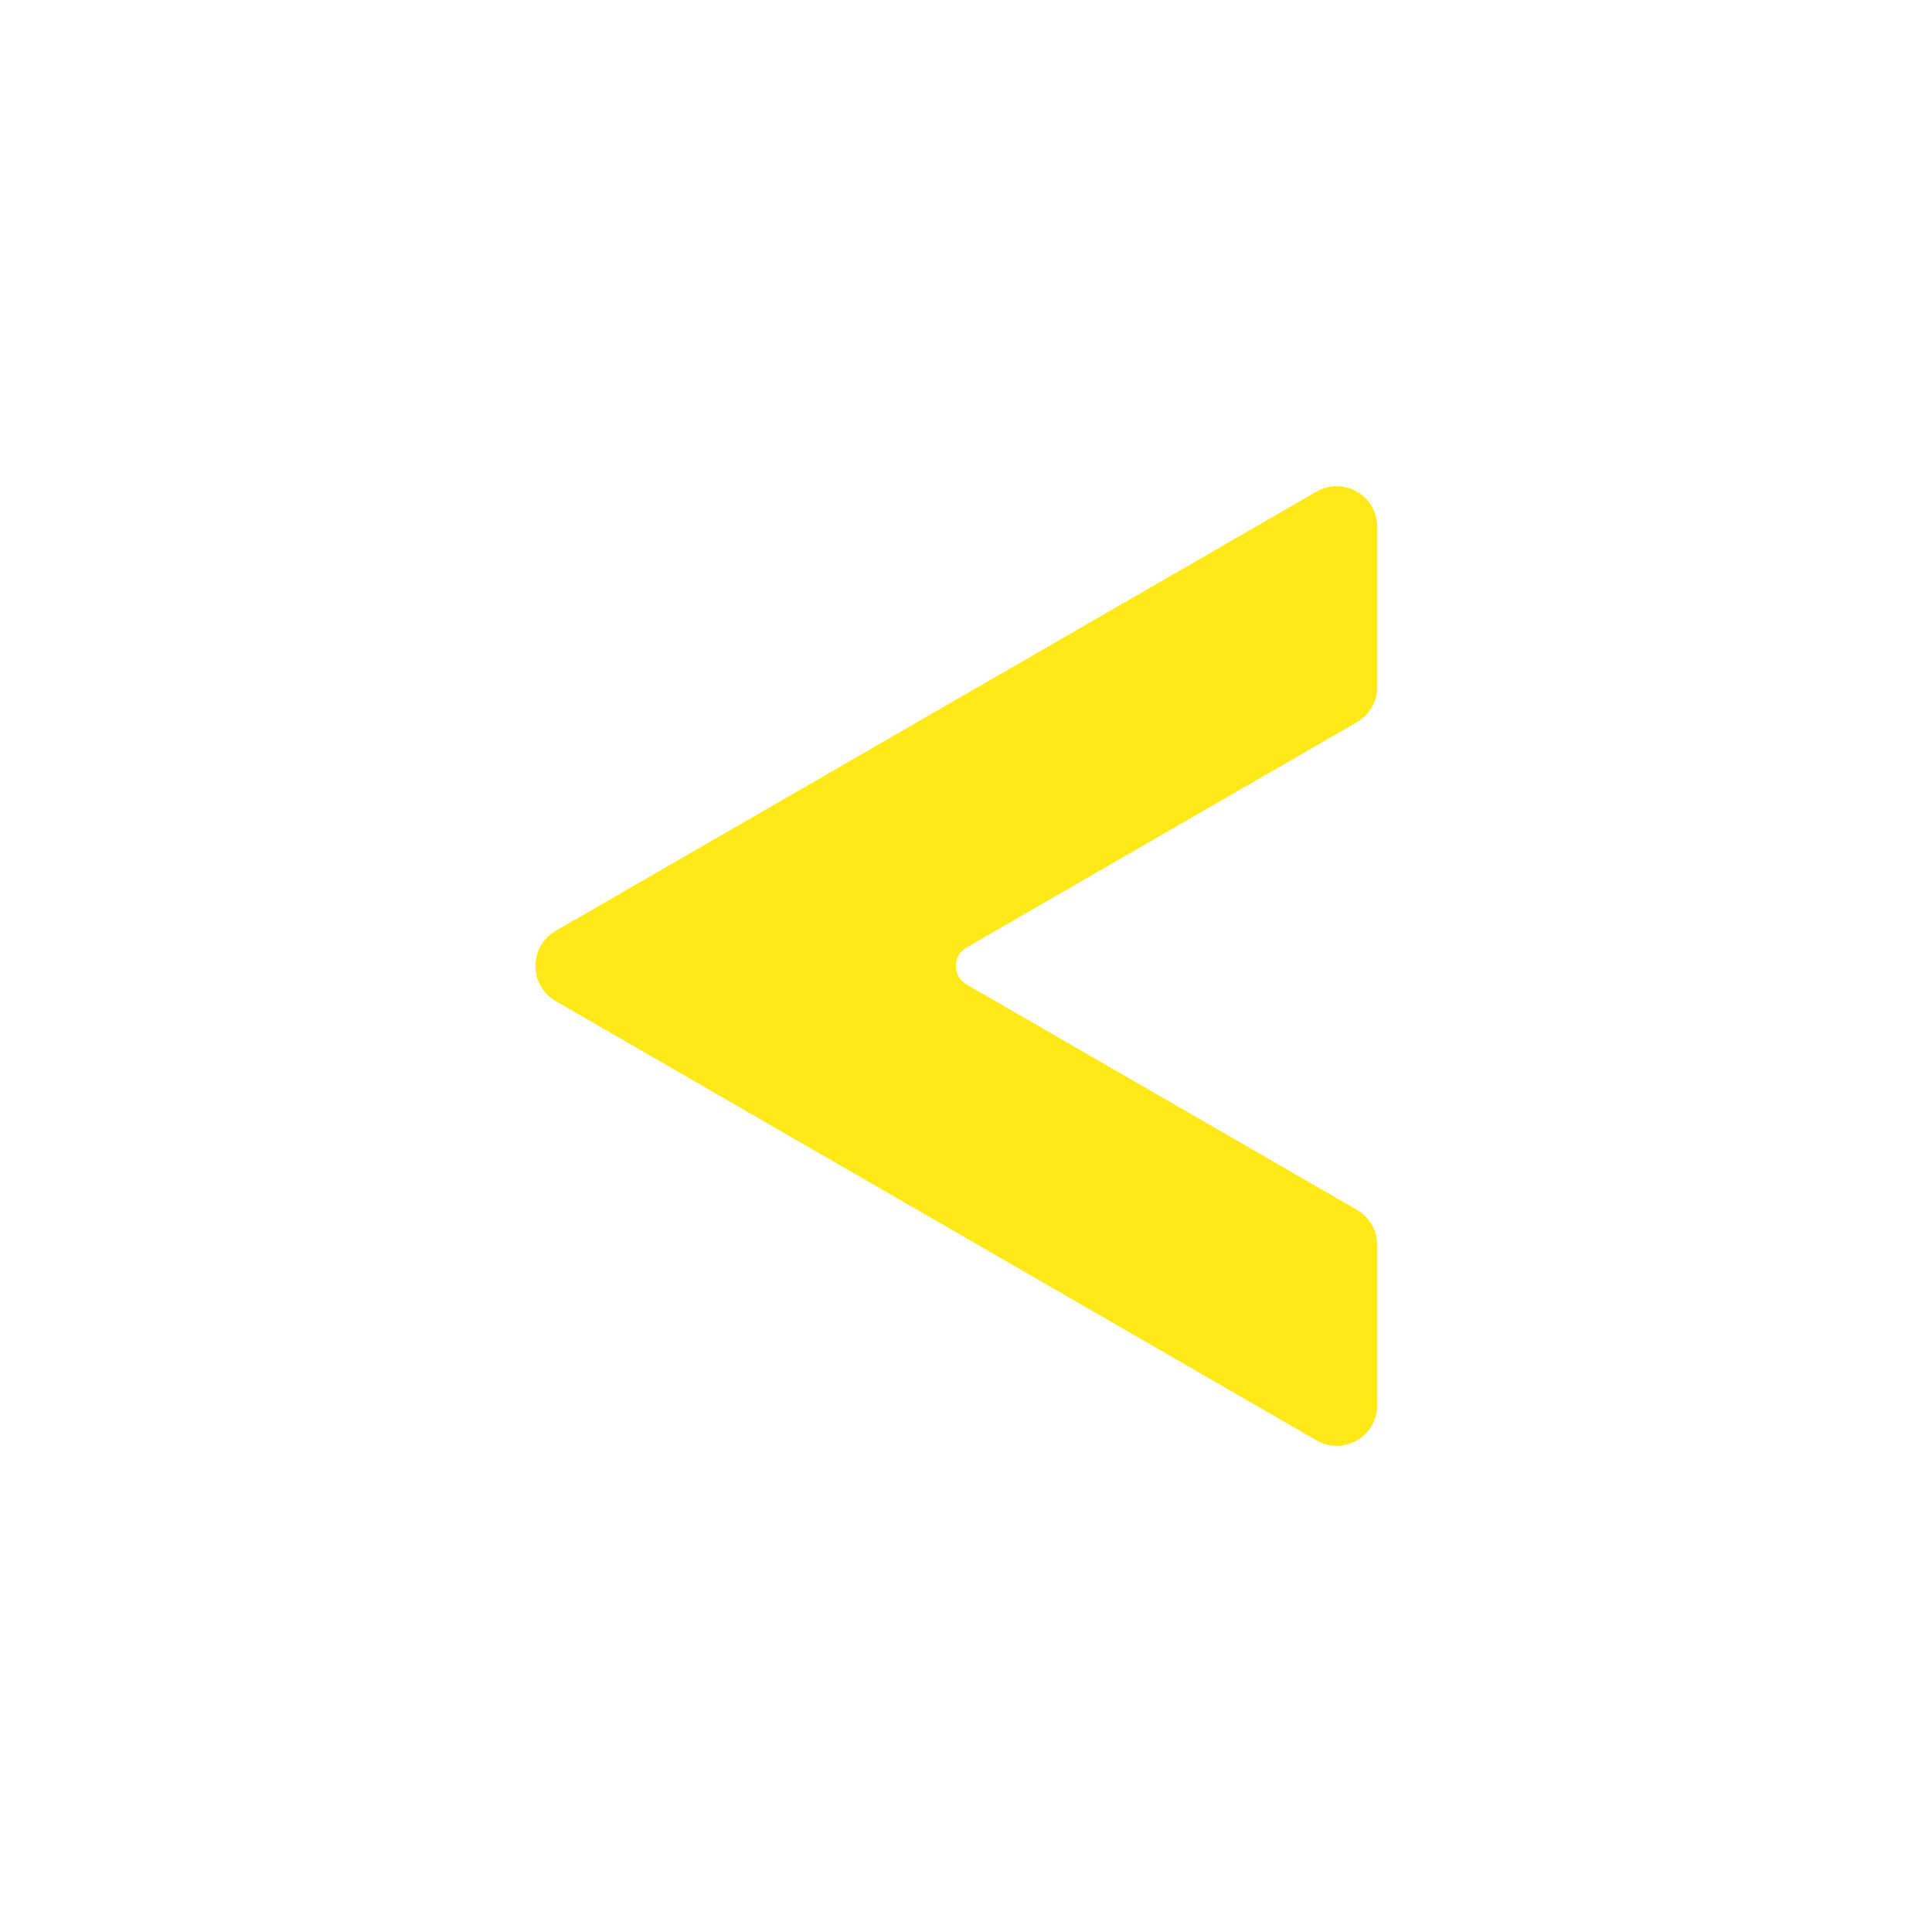 <svg width="100" height="100" viewBox="0 0 100 100" fill="none" xmlns="http://www.w3.org/2000/svg">
<path d="M70.787 27.267V35.561C70.787 36.132 70.482 36.661 69.987 36.946L49.776 48.615C48.71 49.231 48.71 50.77 49.776 51.386L69.988 63.055C70.483 63.341 70.788 63.869 70.788 64.44V72.734C70.788 73.965 69.455 74.735 68.389 74.119L29.013 51.385C27.947 50.769 27.947 49.23 29.013 48.614L68.388 25.881C69.454 25.266 70.787 26.035 70.787 27.267Z" fill="#FFE919"/>
<path d="M69.987 63.055L67.611 61.683C67.598 61.726 67.588 61.773 67.579 61.819L67.988 62.055C68.483 62.341 68.788 62.869 68.788 63.44V71.734C68.788 72.742 67.894 73.427 66.985 73.309L68.389 74.119C69.455 74.735 70.788 73.965 70.788 72.734V64.44C70.787 63.868 70.482 63.34 69.987 63.055Z" fill="#FFE919"/>
<path d="M49.776 48.615L69.988 36.946C70.483 36.66 70.788 36.132 70.788 35.561V27.267C70.788 26.152 69.696 25.427 68.697 25.755C68.751 25.915 68.788 26.083 68.788 26.267V34.561C68.788 35.132 68.483 35.661 67.988 35.946L47.776 47.615C47.698 47.667 47.031 48.131 46.976 49C46.919 49.911 47.585 50.467 47.649 50.518C48.288 50.961 48.926 51.403 49.565 51.846C49.533 51.734 49.495 51.534 49.584 51.336C49.595 51.311 49.608 51.287 49.621 51.266C48.725 50.593 48.768 49.196 49.776 48.615Z" fill="#FFE919"/>
<path d="M70.787 27.267V35.561C70.787 36.132 70.482 36.661 69.987 36.946L49.776 48.615C48.71 49.231 48.71 50.77 49.776 51.386L69.988 63.055C70.483 63.341 70.788 63.869 70.788 64.44V72.734C70.788 73.965 69.455 74.735 68.389 74.119L29.013 51.385C27.947 50.769 27.947 49.23 29.013 48.614L68.388 25.881C69.454 25.266 70.787 26.035 70.787 27.267Z" stroke="#FFE919" stroke-miterlimit="10"/>
</svg>
